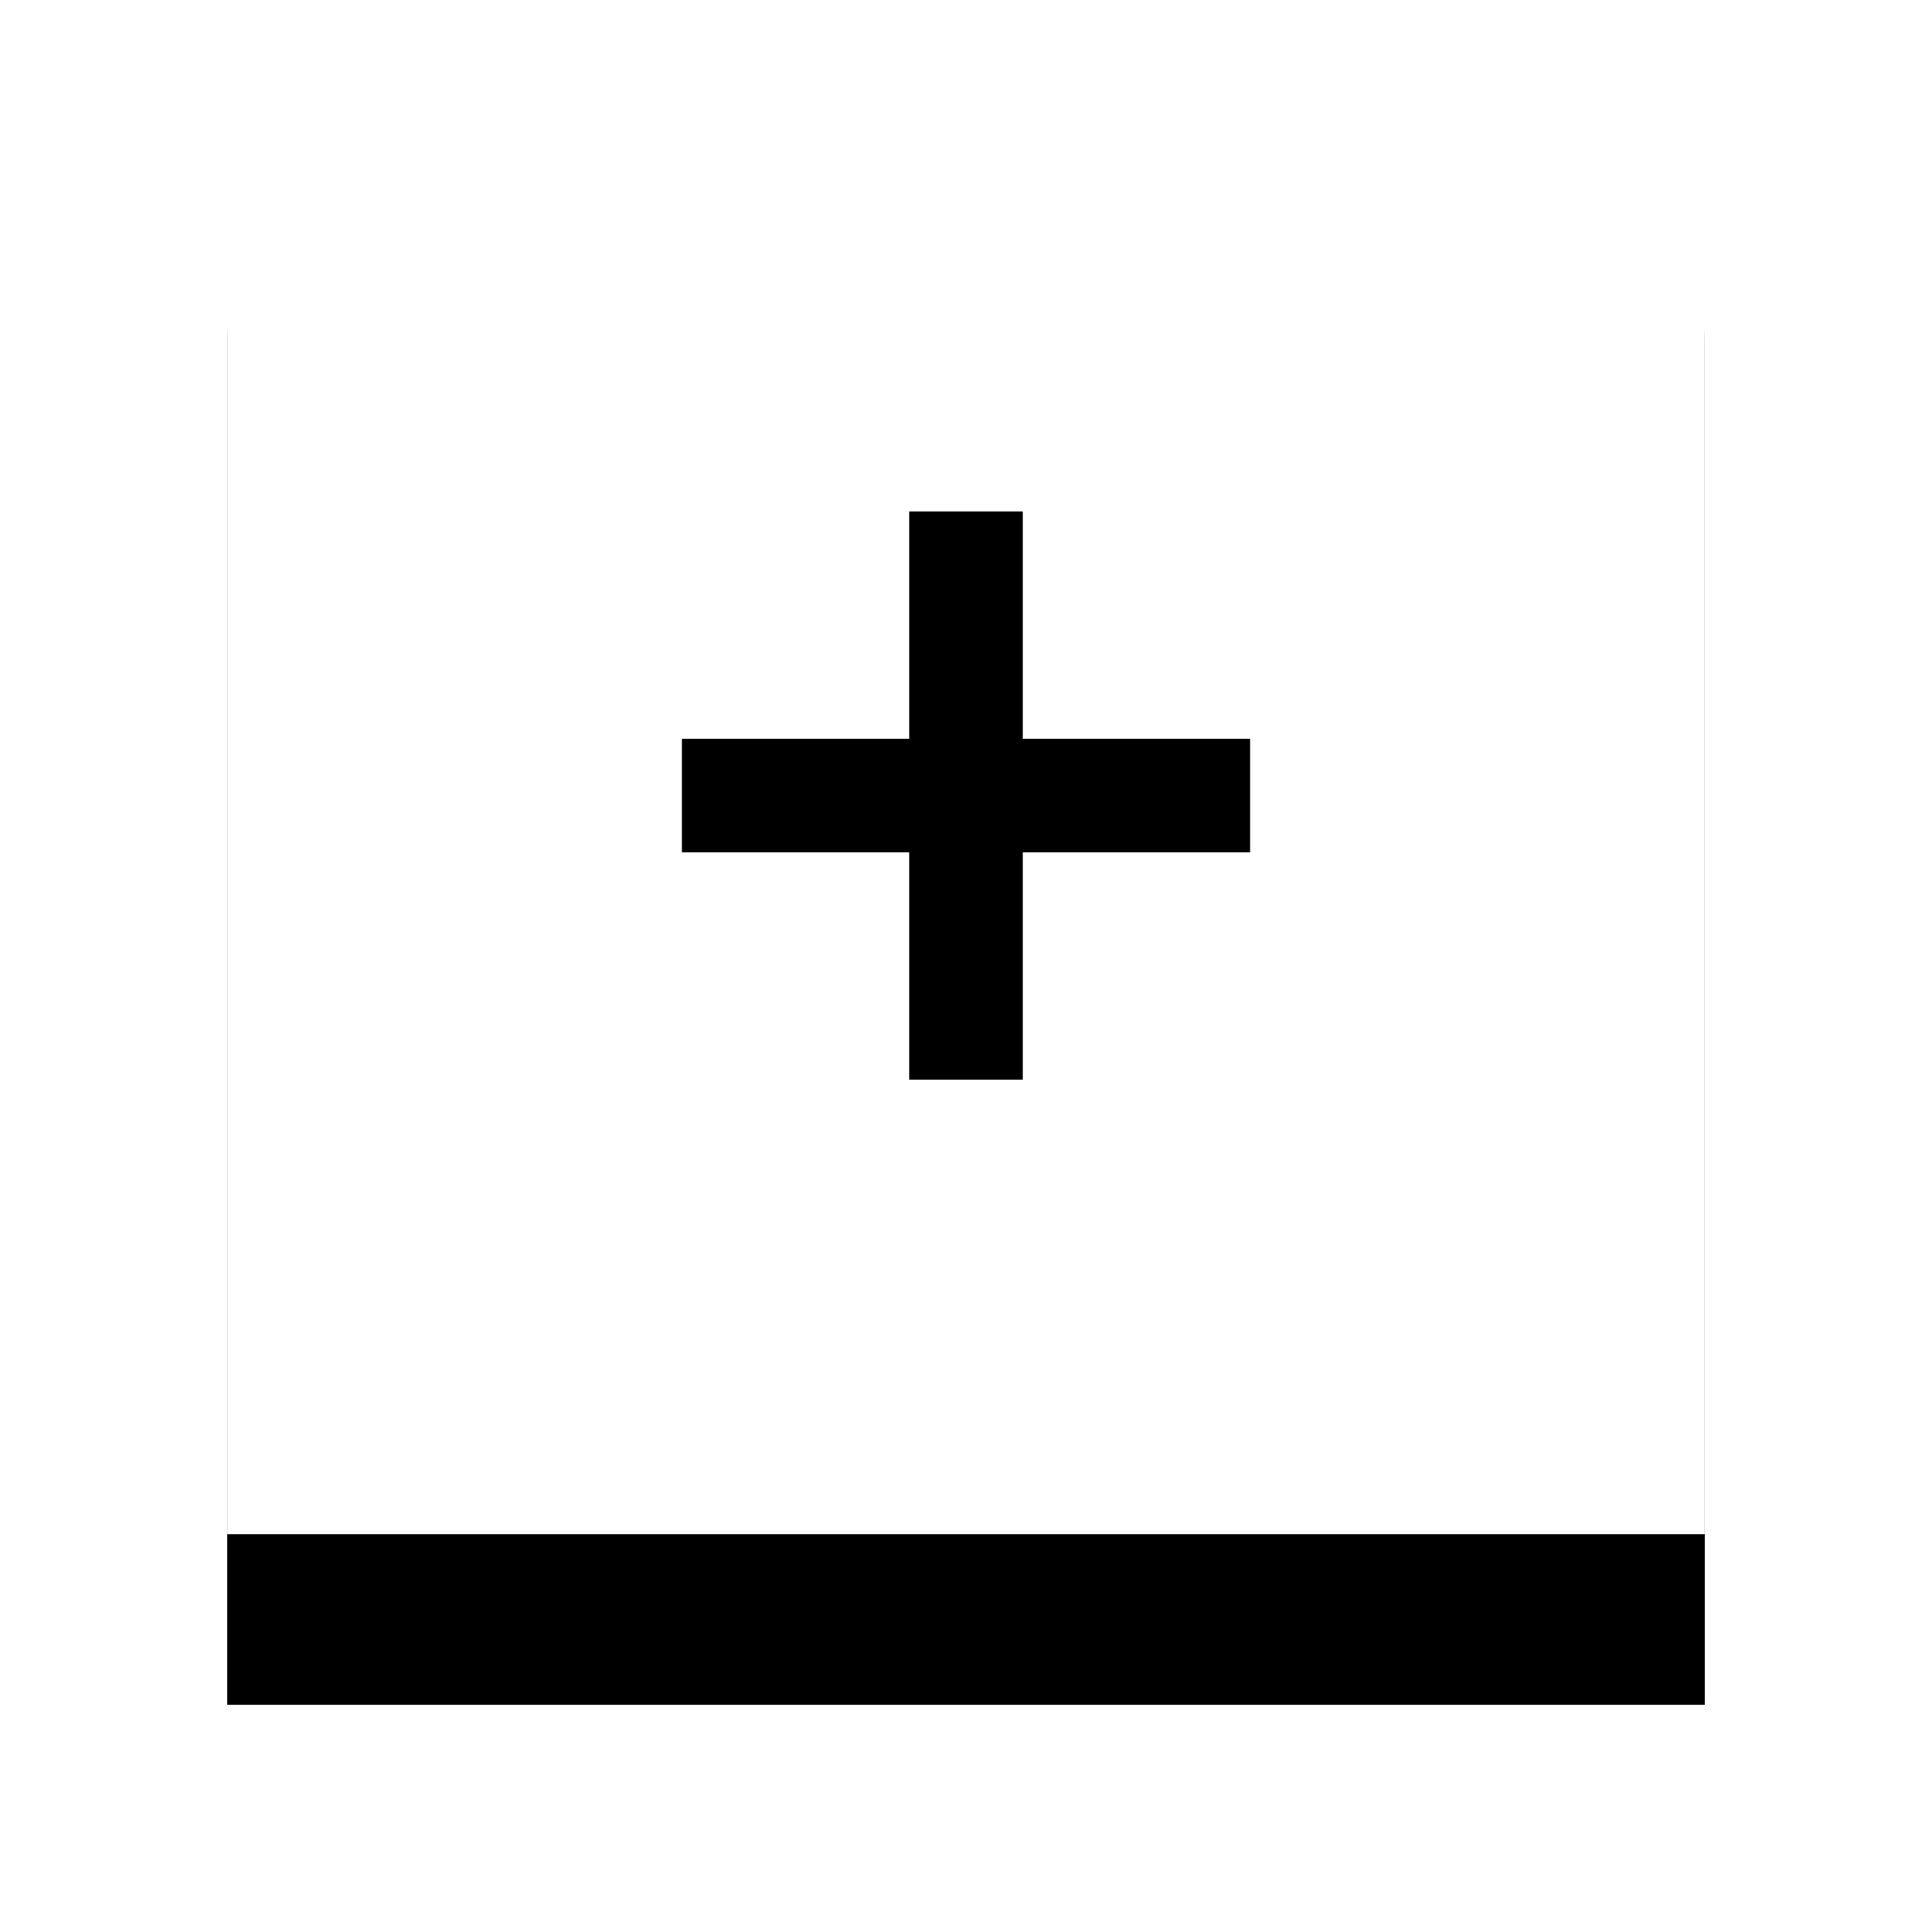 <?xml version="1.0" encoding="UTF-8"?>
<svg width="34px" height="34px" viewBox="0 0 34 34" version="1.1" xmlns="http://www.w3.org/2000/svg" xmlns:xlink="http://www.w3.org/1999/xlink">
    <title>Group 5</title>
    <defs>
        <path d="M2,0 L24,0 C25.105,-2.02906125e-16 26,0.895 26,2 L26,26 L26,26 L0,26 L0,2 C-1.3527075e-16,0.895 0.895,2.02906125e-16 2,0 Z" id="path-1"></path>
        <filter x="-28.8%" y="-17.3%" width="157.7%" height="157.7%" filterUnits="objectBoundingBox" id="filter-2">
            <feOffset dx="0" dy="3" in="SourceAlpha" result="shadowOffsetOuter1"></feOffset>
            <feGaussianBlur stdDeviation="2" in="shadowOffsetOuter1" result="shadowBlurOuter1"></feGaussianBlur>
            <feColorMatrix values="0 0 0 0 0   0 0 0 0 0   0 0 0 0 0  0 0 0 0.5 0" type="matrix" in="shadowBlurOuter1"></feColorMatrix>
        </filter>
    </defs>
    <g id="Slide-Gallery" stroke="none" stroke-width="1" fill="none" fill-rule="evenodd">
        <g id="LearnHaem---Mobile-2" transform="translate(-34, -623)">
            <g id="Group-4" transform="translate(23, 406)">
                <g id="Group-5" transform="translate(15, 218)">
                    <g id="Rectangle">
                        <use fill="black" fill-opacity="1" filter="url(#filter-2)" xlink:href="#path-1"></use>
                        <use fill="#FFFFFF" fill-rule="evenodd" xlink:href="#path-1"></use>
                    </g>
                    <g id="add_circle_outline-24px" transform="translate(1, 1)">
                        <polygon id="Path" points="0 0 24 0 24 24 0 24"></polygon>
                        <polygon id="Shape" fill="#000000" fill-rule="nonzero" points="13 7 11 7 11 11 7 11 7 13 11 13 11 17 13 17 13 13 17 13 17 11 13 11"></polygon>
                    </g>
                </g>
            </g>
        </g>
    </g>
</svg>